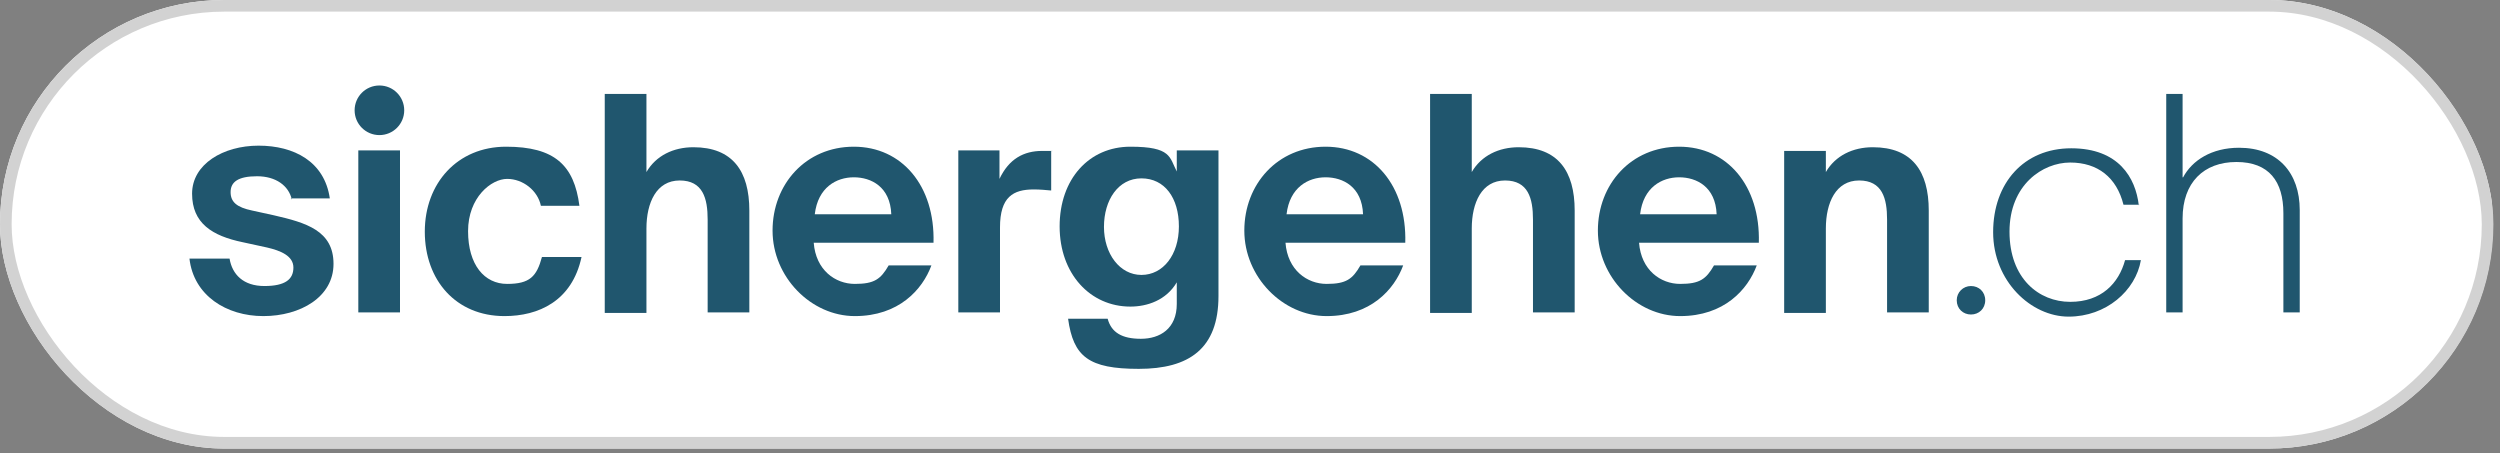 <svg width="215" height="39" viewBox="0 0 215 39" fill="none" xmlns="http://www.w3.org/2000/svg">
<rect x="0" y="0" width="215" height="39" fill="#808080" stroke="none"/>
<g clip-path="url(#clip0_1709_2757)">
<path d="M19.288 0C8.623 0 0 8.623 0 19.288C0 29.953 8.623 38.575 19.288 38.575H195.1C205.765 38.575 214.388 29.953 214.388 19.288C214.388 8.623 205.765 0 195.1 0H19.288Z" fill="white"/>
<path d="M168.279 25.823C168.279 25.142 168.823 24.598 169.504 24.598C170.185 24.598 170.729 25.097 170.729 25.823C170.729 26.549 170.185 27.048 169.504 27.048C168.823 27.048 168.279 26.549 168.279 25.823Z" fill="#20566E"/>
<path d="M183.981 17.609H182.62C182.03 15.249 180.396 13.978 178.036 13.978C175.676 13.978 172.817 15.884 172.817 19.923C172.817 23.962 175.358 25.959 178.036 25.959C180.714 25.959 182.211 24.371 182.756 22.374H184.117C183.663 25.006 181.122 27.23 177.9 27.23C174.678 27.23 171.41 24.189 171.41 19.969C171.41 15.748 174.042 12.753 178.127 12.753C182.211 12.753 183.663 15.294 183.936 17.654L183.981 17.609Z" fill="#20566E"/>
<path d="M187.748 15.249C188.519 13.796 190.199 12.707 192.558 12.707C195.917 12.707 197.777 14.886 197.777 18.062V26.866H196.371V18.335C196.371 15.612 195.145 13.932 192.332 13.932C189.518 13.932 187.703 15.702 187.703 18.788V26.866H186.296V8.078H187.703V15.249H187.748Z" fill="#20566E"/>
<path d="M25.097 17.155C24.824 15.975 23.735 15.158 22.102 15.158C20.468 15.158 19.832 15.657 19.832 16.52C19.832 17.382 20.377 17.836 21.693 18.108L23.554 18.516C26.322 19.152 28.682 19.832 28.682 22.692C28.682 25.551 25.823 27.184 22.646 27.184C19.469 27.184 16.655 25.415 16.293 22.238H19.742C19.968 23.599 20.922 24.598 22.737 24.598C24.552 24.598 25.233 24.008 25.233 23.009C25.233 22.011 24.144 21.557 22.964 21.285L20.876 20.831C18.244 20.286 16.519 19.197 16.519 16.656C16.519 14.114 19.197 12.526 22.238 12.526C25.278 12.526 27.91 13.887 28.364 17.064H25.006L25.097 17.155Z" fill="#20566E"/>
<path d="M30.497 9.485C30.497 8.305 31.45 7.352 32.63 7.352C33.81 7.352 34.763 8.305 34.763 9.485C34.763 10.665 33.81 11.618 32.63 11.618C31.45 11.618 30.497 10.665 30.497 9.485ZM34.4 12.934V26.867H30.815V12.934H34.4Z" fill="#20566E"/>
<path d="M49.921 17.699H46.517C46.245 16.383 44.974 15.385 43.613 15.385C42.251 15.385 40.254 16.973 40.254 19.877C40.254 22.782 41.661 24.416 43.613 24.416C45.564 24.416 46.154 23.78 46.608 22.101H50.012C49.195 25.913 46.29 27.184 43.386 27.184C39.211 27.184 36.533 24.098 36.533 19.923C36.533 15.748 39.347 12.616 43.522 12.616C47.697 12.616 49.376 14.205 49.83 17.699H49.921Z" fill="#20566E"/>
<path d="M55.594 14.795C56.411 13.388 57.908 12.662 59.633 12.662C62.991 12.662 64.443 14.704 64.443 18.108V26.866H60.858V18.879C60.858 17.064 60.45 15.521 58.453 15.521C56.456 15.521 55.594 17.427 55.594 19.651V26.912H52.008V8.078H55.594V14.749V14.795Z" fill="#20566E"/>
<path d="M69.98 20.876C70.161 23.236 71.841 24.416 73.52 24.416C75.199 24.416 75.743 24.007 76.424 22.827H80.1C79.329 24.915 77.286 27.184 73.52 27.184C69.753 27.184 66.44 23.826 66.44 19.832C66.44 15.838 69.299 12.616 73.429 12.616C77.559 12.616 80.418 15.975 80.282 20.876H69.98ZM70.025 18.425H76.651C76.56 16.065 74.927 15.248 73.429 15.248C71.931 15.248 70.343 16.111 70.071 18.425H70.025Z" fill="#20566E"/>
<path d="M90.402 16.383C89.903 16.338 89.449 16.292 88.904 16.292C87.135 16.292 86 16.928 86 19.56V26.867H82.415V12.934H85.955V15.385C86.772 13.66 88.042 12.979 89.631 12.979C91.219 12.979 90.175 12.979 90.402 13.025V16.383Z" fill="#20566E"/>
<path d="M104.789 12.934V25.459C104.789 29.998 102.247 31.722 97.936 31.722C93.624 31.722 92.308 30.678 91.855 27.411H95.258C95.576 28.591 96.484 29.136 98.117 29.136C99.751 29.136 101.203 28.273 101.203 26.14V24.28C100.296 25.823 98.662 26.367 97.21 26.367C93.761 26.367 91.128 23.553 91.128 19.469C91.128 15.385 93.67 12.616 97.21 12.616C100.75 12.616 100.568 13.524 101.203 14.749V12.934H104.743H104.789ZM101.385 19.469C101.385 17.018 100.16 15.339 98.163 15.339C96.166 15.339 94.941 17.2 94.941 19.514C94.941 21.829 96.302 23.644 98.163 23.644C100.023 23.644 101.385 21.92 101.385 19.469Z" fill="#20566E"/>
<path d="M110.552 20.876C110.734 23.236 112.413 24.416 114.092 24.416C115.771 24.416 116.316 24.007 116.996 22.827H120.672C119.901 24.915 117.859 27.184 114.092 27.184C110.325 27.184 107.012 23.826 107.012 19.832C107.012 15.838 109.871 12.616 114.001 12.616C118.131 12.616 120.99 15.975 120.854 20.876H110.552ZM110.597 18.425H117.223C117.133 16.065 115.499 15.248 114.001 15.248C112.504 15.248 110.915 16.111 110.643 18.425H110.597Z" fill="#20566E"/>
<path d="M126.572 14.795C127.389 13.388 128.887 12.662 130.611 12.662C133.969 12.662 135.422 14.704 135.422 18.108V26.866H131.836V18.879C131.836 17.064 131.428 15.521 129.431 15.521C127.434 15.521 126.572 17.427 126.572 19.651V26.912H122.987V8.078H126.572V14.749V14.795Z" fill="#20566E"/>
<path d="M140.958 20.876C141.14 23.236 142.819 24.416 144.498 24.416C146.177 24.416 146.722 24.007 147.403 22.827H151.079C150.307 24.915 148.265 27.184 144.498 27.184C140.731 27.184 137.418 23.826 137.418 19.832C137.418 15.838 140.278 12.616 144.407 12.616C148.537 12.616 151.396 15.975 151.26 20.876H140.958ZM141.004 18.425H147.63C147.539 16.065 145.905 15.248 144.407 15.248C142.91 15.248 141.321 16.111 141.049 18.425H141.004Z" fill="#20566E"/>
<path d="M157.024 14.795C157.841 13.388 159.338 12.662 161.063 12.662C164.421 12.662 165.873 14.704 165.873 18.108V26.867H162.288V18.88C162.288 17.064 161.88 15.521 159.883 15.521C157.886 15.521 157.024 17.427 157.024 19.651V26.912H153.438V12.98H157.024V14.841V14.795Z" fill="#20566E"/>
</g>
<rect x="0.5" y="0.5" width="213.433" height="37.575" rx="18.788" stroke="#D2D2D2"/>
<defs>
<clipPath id="clip0_1709_2757">
<rect width="214.433" height="38.575" rx="19.288" fill="white"/>
</clipPath>
</defs>
</svg>
